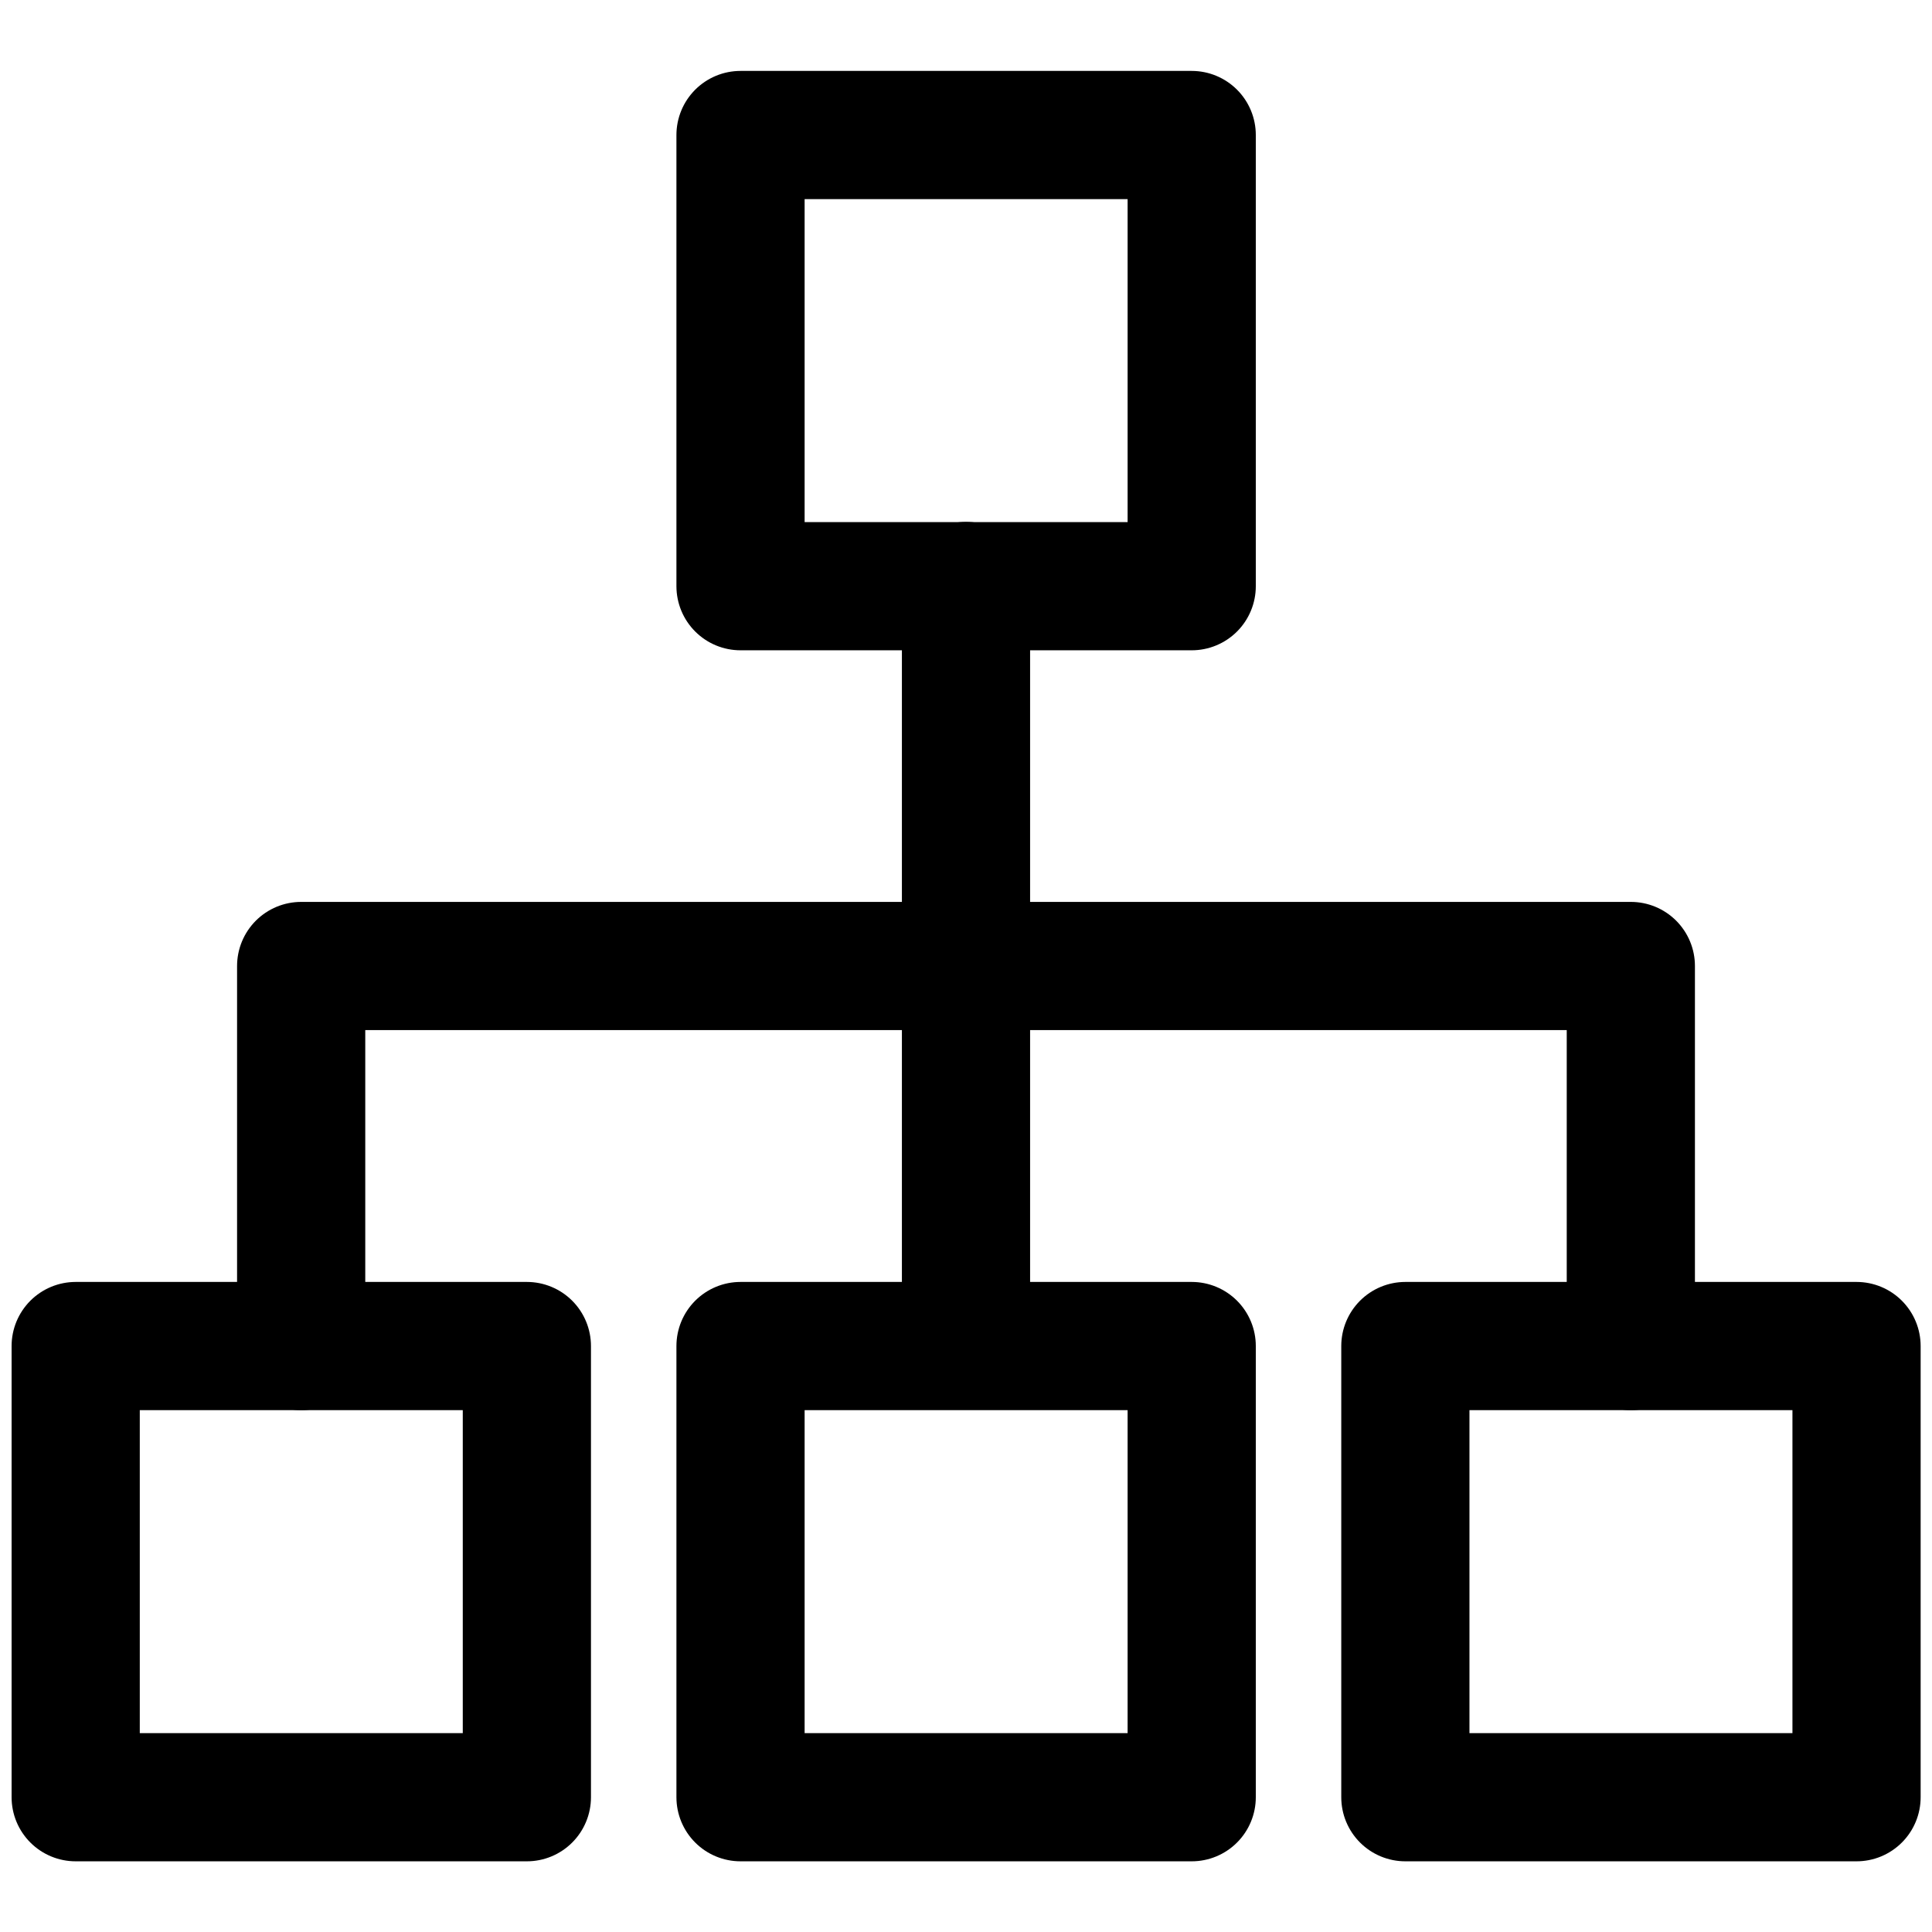 <?xml version="1.0" encoding="UTF-8"?>
<svg id="_圖層_1" data-name="圖層 1" xmlns="http://www.w3.org/2000/svg" viewBox="0 0 85 85">
  <rect x="32.58" y="5.94" width="19.85" height="19.85" fill="none" stroke="#000" stroke-linecap="round" stroke-linejoin="round" stroke-width="5.64"/>
  <g>
    <rect x="32.58" y="59.22" width="19.85" height="19.85" fill="none" stroke="#000" stroke-linecap="round" stroke-linejoin="round" stroke-width="5.64"/>
    <rect x="3.33" y="59.22" width="19.85" height="19.85" fill="none" stroke="#000" stroke-linecap="round" stroke-linejoin="round" stroke-width="5.64"/>
    <rect x="61.83" y="59.22" width="19.85" height="19.85" fill="none" stroke="#000" stroke-linecap="round" stroke-linejoin="round" stroke-width="5.64"/>
  </g>
  <polyline points="71.75 59.22 71.75 42.5 13.25 42.5 13.25 59.22" fill="none" stroke="#000" stroke-linecap="round" stroke-linejoin="round" stroke-width="5.64"/>
  <line x1="42.5" y1="58.64" x2="42.5" y2="25.78" fill="none" stroke="#000" stroke-linecap="round" stroke-linejoin="round" stroke-width="5.64"/>
</svg>